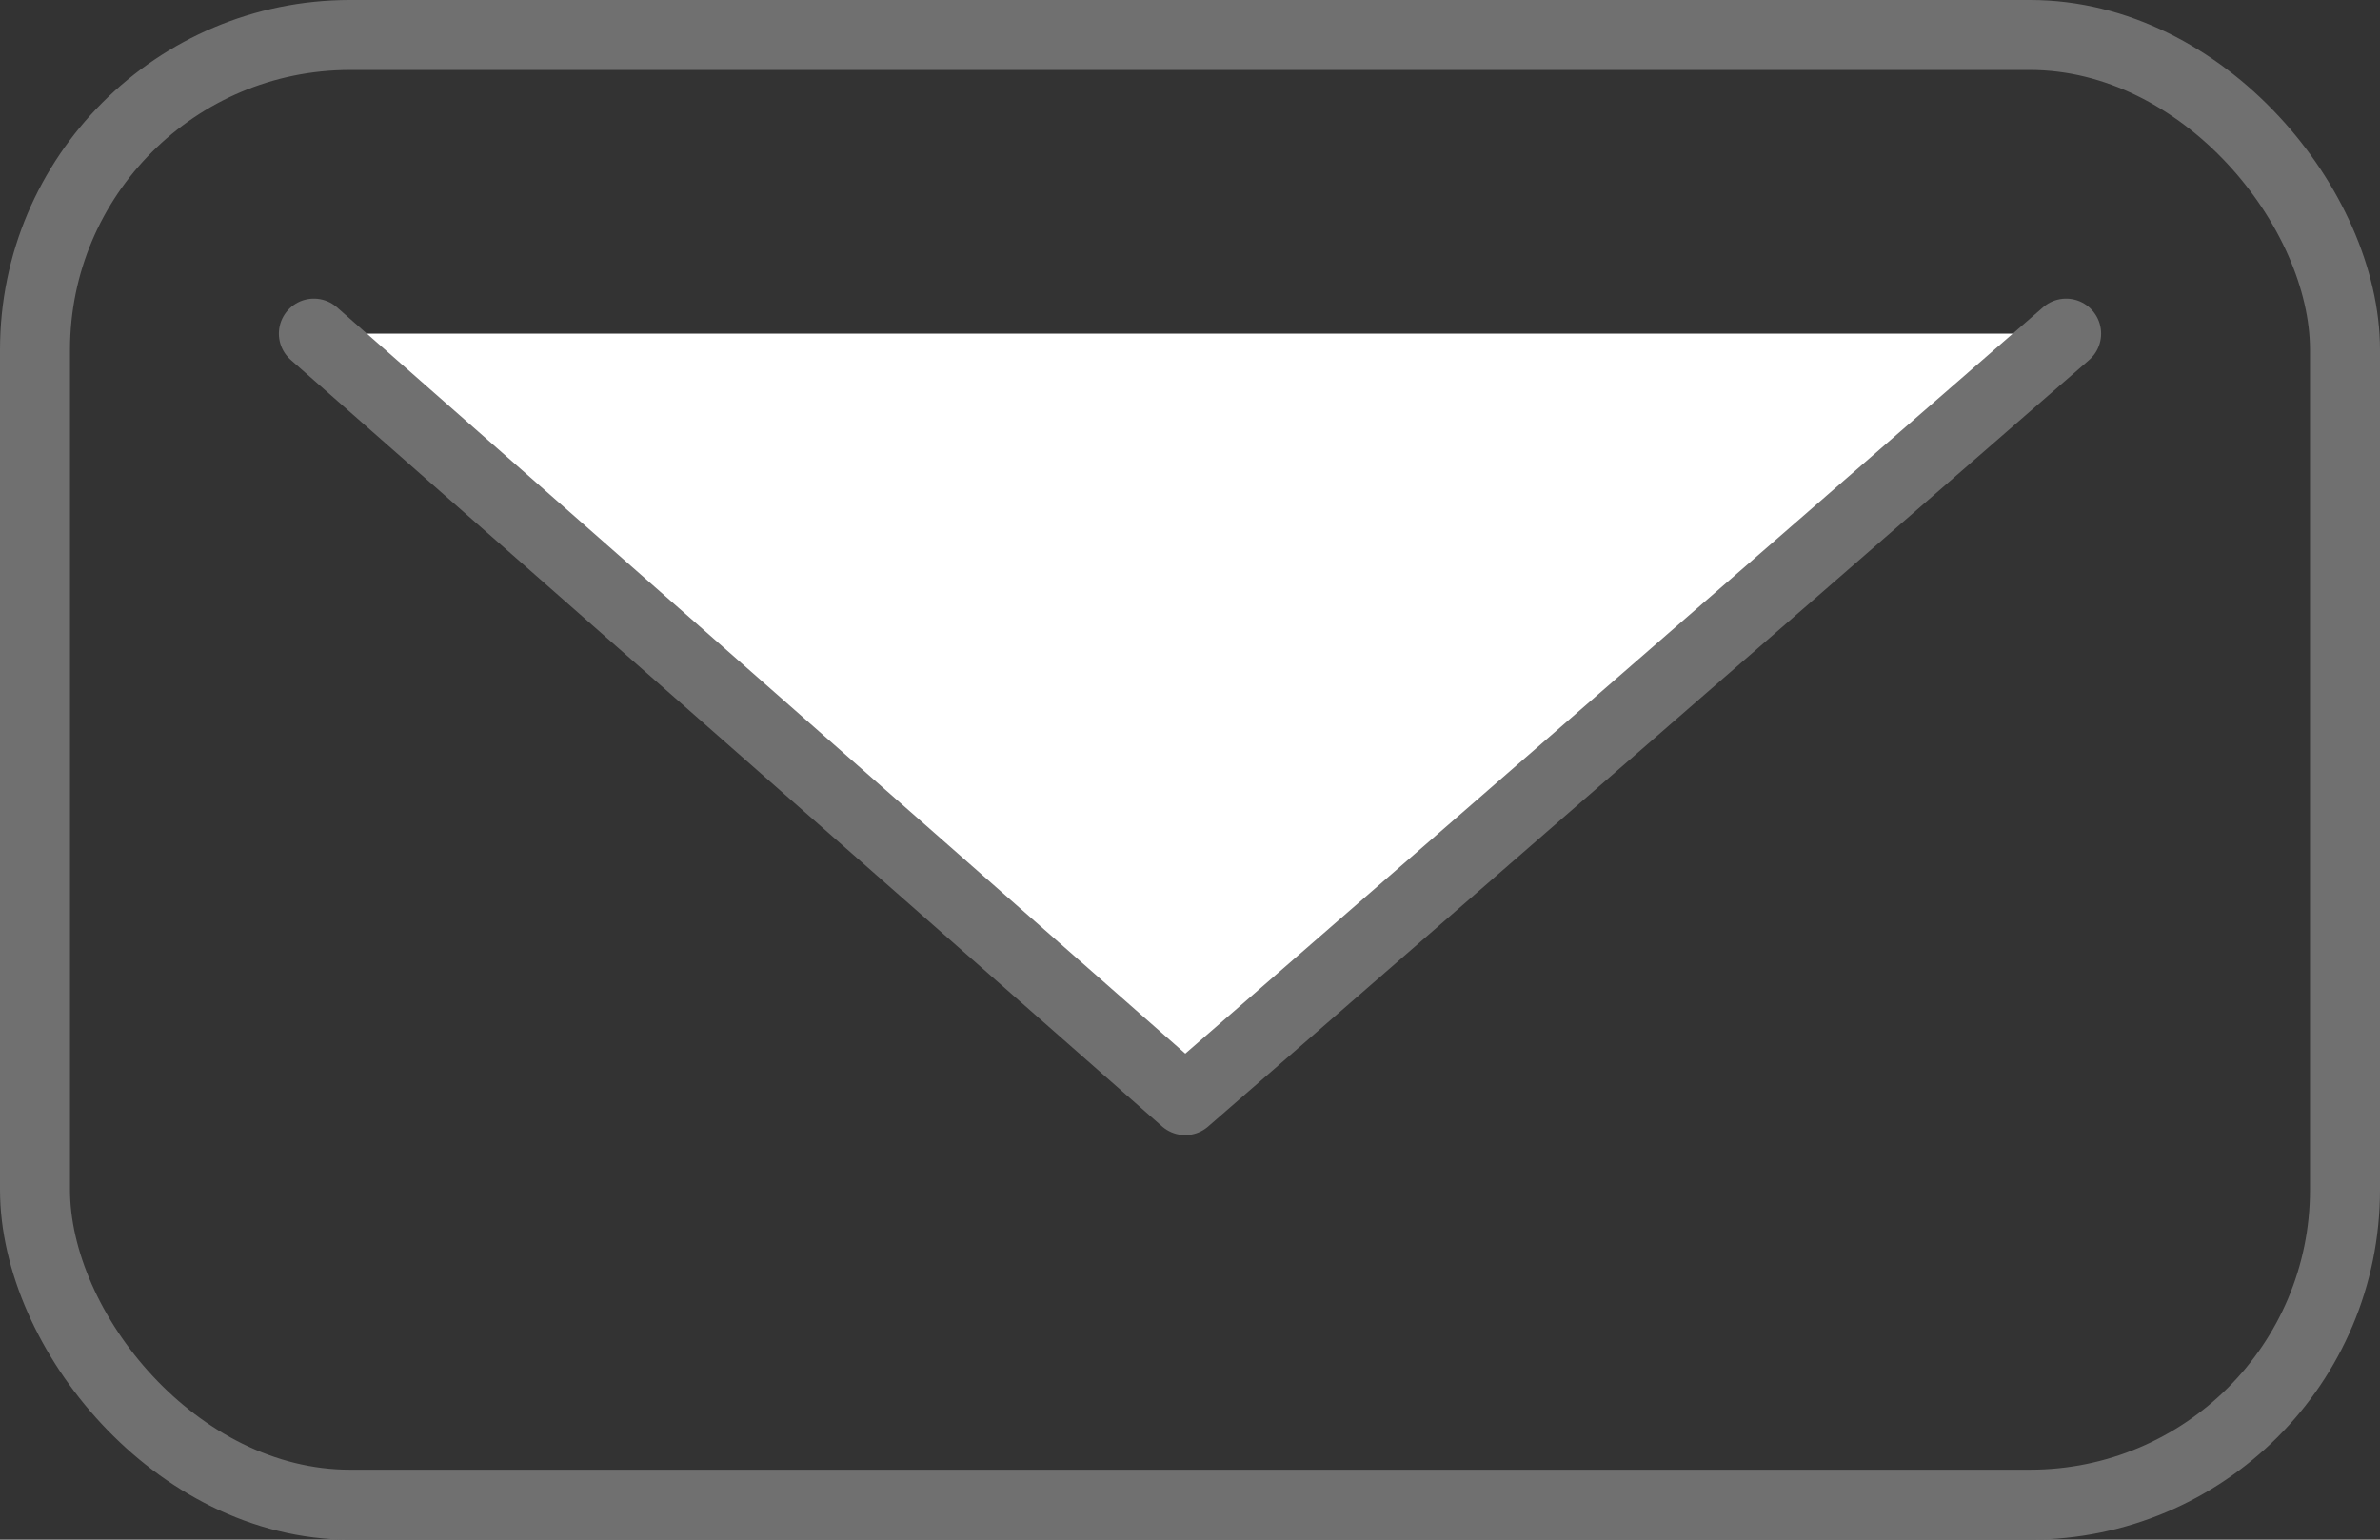 <svg xmlns="http://www.w3.org/2000/svg" width="34" height="22" viewBox="0 0 34 22"><rect x="0" y="0" width="34" height="22" fill="#333333" stroke="none"/><defs><style>.a,.d{fill:none;}.a,.b{stroke:#707070;}.a{stroke-miterlimit:10;}.b{fill:#fff;stroke-linecap:round;stroke-linejoin:round;}.c{stroke:none;}</style></defs><g class="a"><rect class="c" width="34" height="22" rx="5"/><rect class="d" x="0.5" y="0.5" width="33" height="21" rx="4.5"/></g><path class="b" d="M34.089,34.533,46.536,45.485,59.121,34.533" transform="translate(-29.605 -29.766)"/></svg>